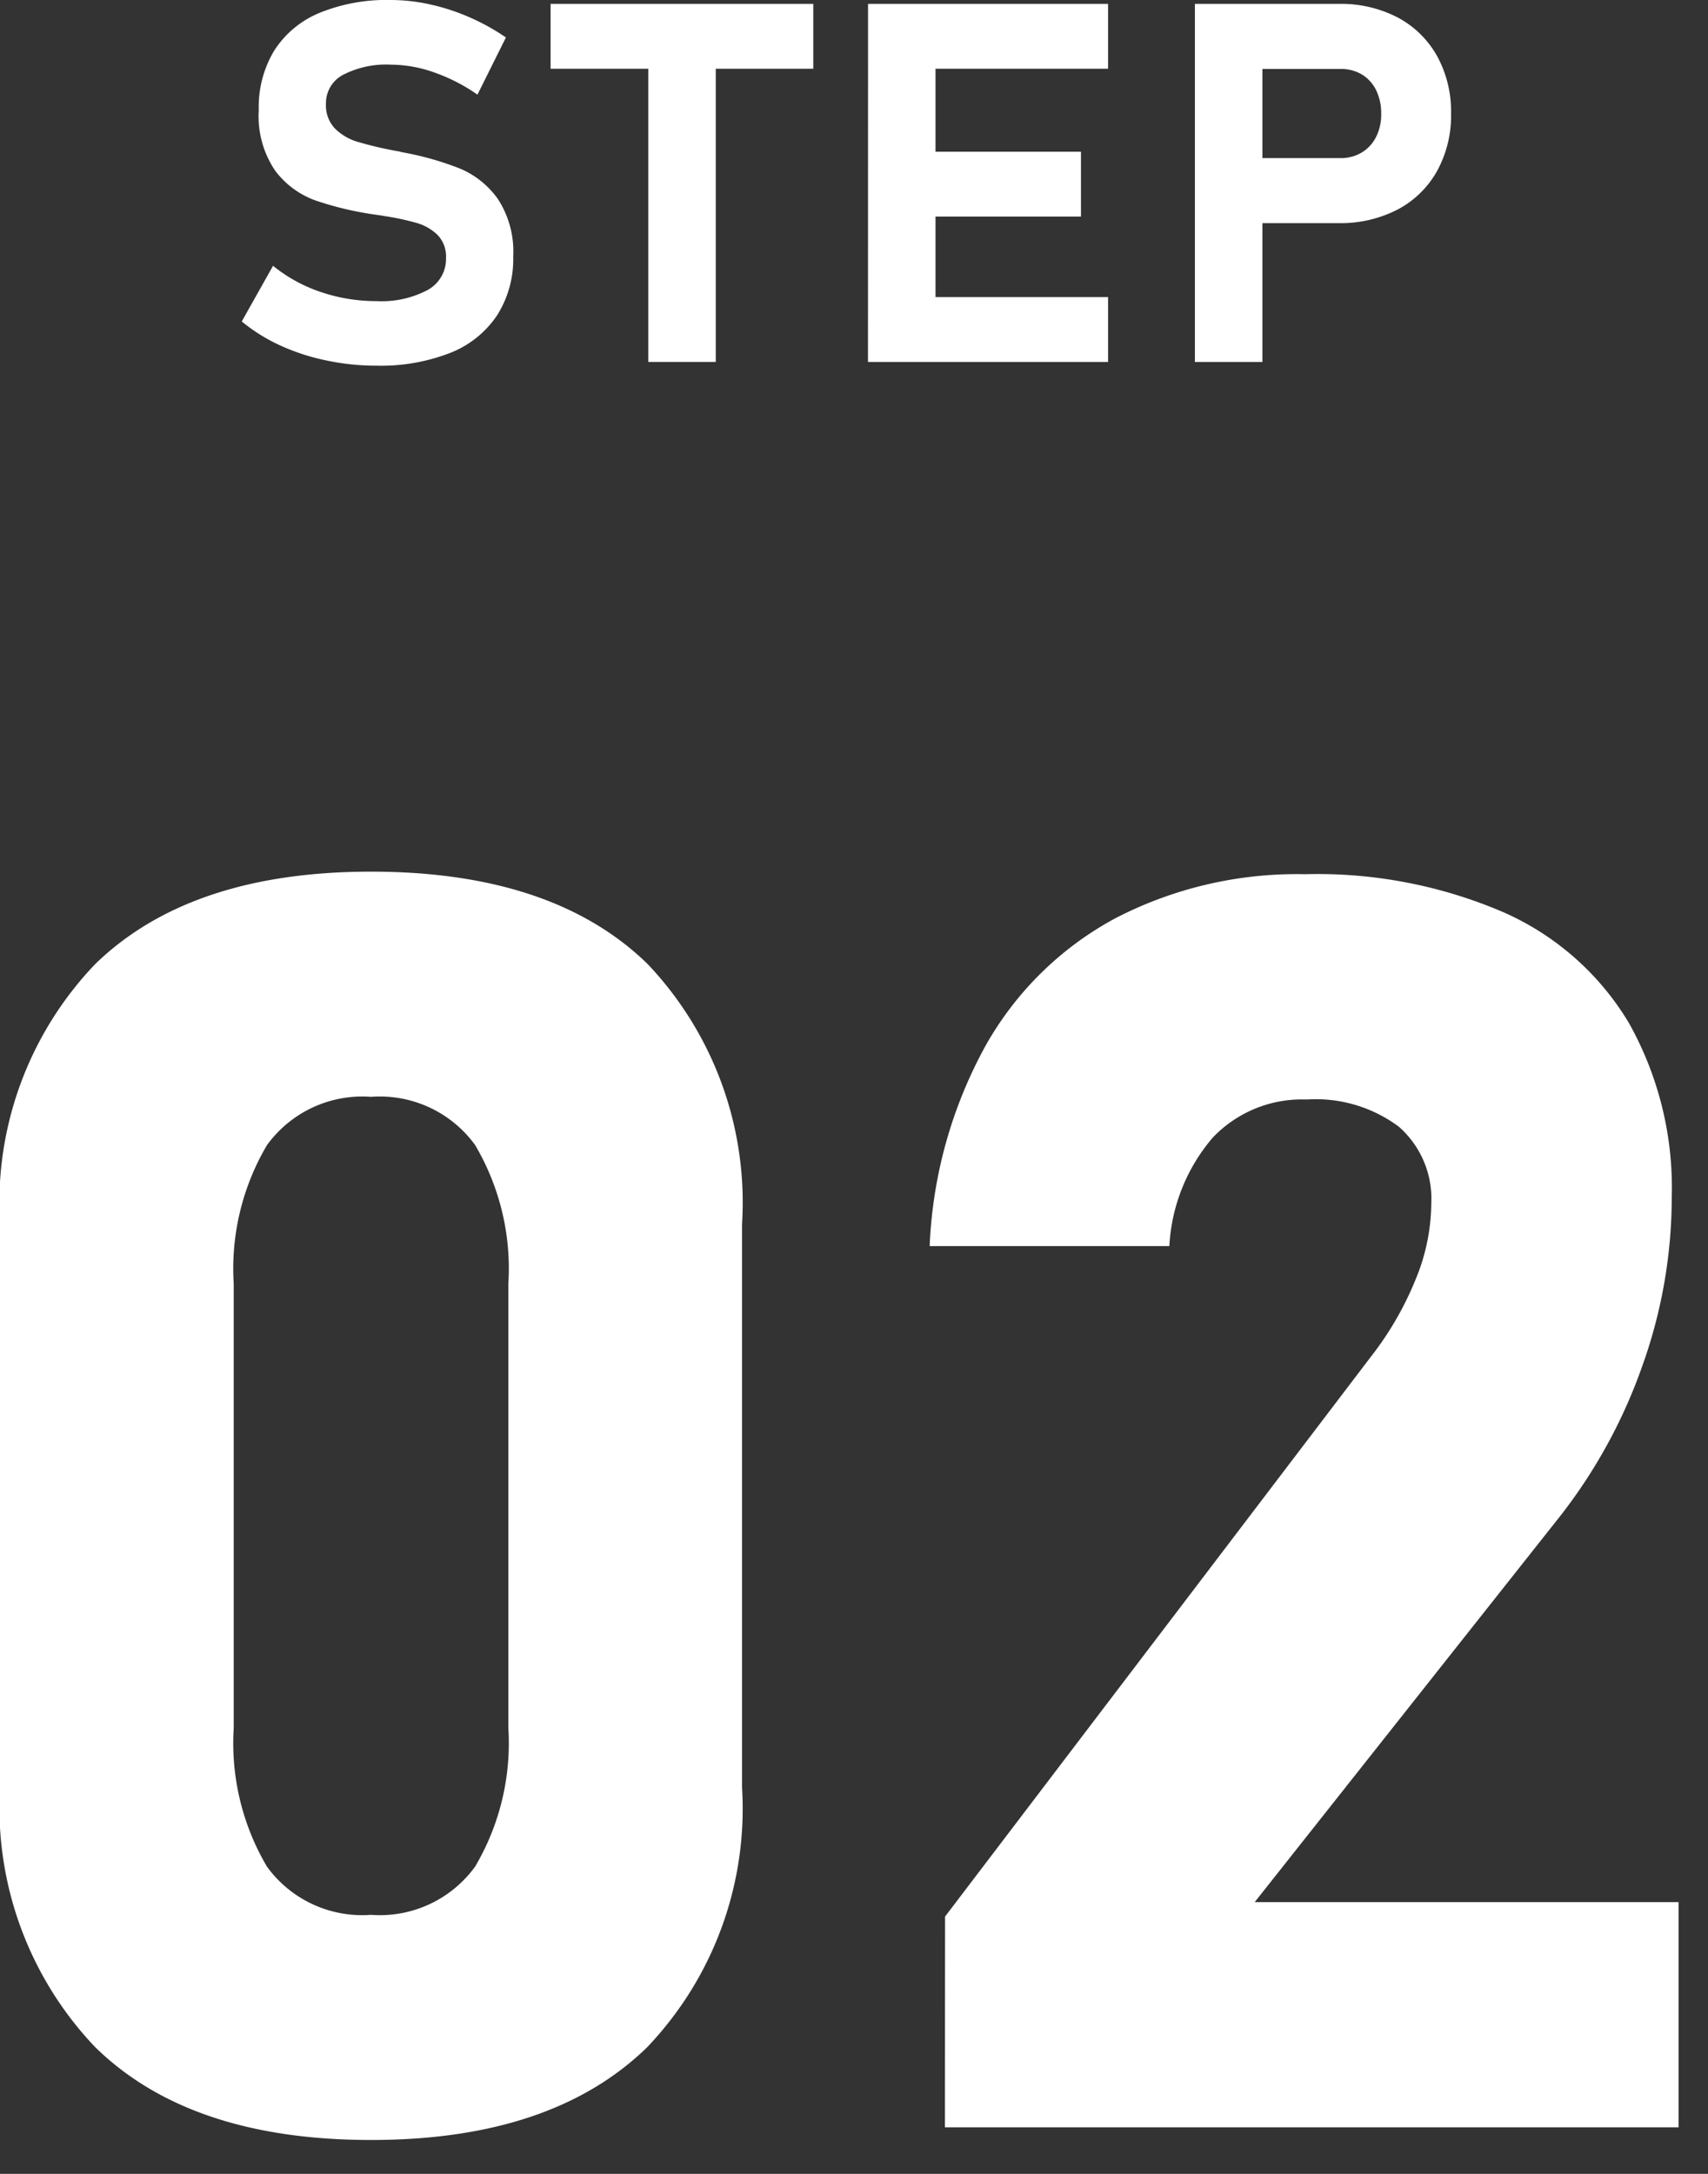<svg id="レイヤー_1" data-name="レイヤー 1" xmlns="http://www.w3.org/2000/svg" viewBox="0 0 44 56" width="44" height="56" preserveAspectRatio="xMinYMid"><rect x="0" y="0" width="44" height="56" fill="#333333" stroke="none"/><defs><style>.cls-1{fill:#fff;}</style></defs><title>ico_step02</title><path class="cls-1" d="M2.439,52.722A8.945,8.945,0,0,1,0,46.053V31.529a8.9,8.9,0,0,1,2.45-6.691Q4.9,22.454,9.558,22.454q4.68,0,7.119,2.373a8.921,8.921,0,0,1,2.439,6.7V46.053a8.9,8.9,0,0,1-2.45,6.69q-2.45,2.385-7.108,2.384Q4.878,55.127,2.439,52.722Zm9.8-4.637a6.257,6.257,0,0,0,.857-3.57V33.067a6.261,6.261,0,0,0-.857-3.571,3.032,3.032,0,0,0-2.681-1.241A3.032,3.032,0,0,0,6.877,29.5a6.261,6.261,0,0,0-.856,3.571V44.515a6.257,6.257,0,0,0,.856,3.57,3.03,3.03,0,0,0,2.681,1.242A3.03,3.03,0,0,0,12.239,48.085Z"/><path class="cls-1" d="M24.346,49.371,35.31,34.957a8.288,8.288,0,0,0,1.154-1.989,5.187,5.187,0,0,0,.406-1.9v-.044a2.467,2.467,0,0,0-.835-2,3.58,3.58,0,0,0-2.373-.7,3.17,3.17,0,0,0-2.417.978,4.668,4.668,0,0,0-1.12,2.779V32.1H23.95v-.022a11.707,11.707,0,0,1,1.44-5.141,8.4,8.4,0,0,1,3.35-3.286,10.165,10.165,0,0,1,4.878-1.131,12.133,12.133,0,0,1,5.109.978,7.1,7.1,0,0,1,3.23,2.845,8.675,8.675,0,0,1,1.109,4.5v.022a12.9,12.9,0,0,1-.757,4.318,13.588,13.588,0,0,1-2.121,3.877L32.322,49h10.92v5.8h-18.9Z"/><path class="cls-1" d="M8.409,9.286A5.572,5.572,0,0,1,7.221,8.9a4.513,4.513,0,0,1-.993-.619l.806-1.434a3.934,3.934,0,0,0,1.232.676A4.429,4.429,0,0,0,9.7,7.757a2.534,2.534,0,0,0,1.321-.289.911.911,0,0,0,.469-.816V6.646a.8.8,0,0,0-.209-.584,1.261,1.261,0,0,0-.546-.318,6.578,6.578,0,0,0-.863-.183.1.1,0,0,0-.036-.007A.111.111,0,0,1,9.8,5.548l-.14-.02a8.371,8.371,0,0,1-1.536-.365A2.257,2.257,0,0,1,7.091,4.4a2.5,2.5,0,0,1-.425-1.559V2.831a2.81,2.81,0,0,1,.4-1.53A2.526,2.526,0,0,1,8.228.333,4.56,4.56,0,0,1,10.068,0a4.7,4.7,0,0,1,1.013.114,5.463,5.463,0,0,1,1.012.33,5.708,5.708,0,0,1,.94.521L12.3,2.438a4.578,4.578,0,0,0-1.114-.572,3.353,3.353,0,0,0-1.114-.2,2.418,2.418,0,0,0-1.237.263.823.823,0,0,0-.438.74v.006a.864.864,0,0,0,.228.632,1.38,1.38,0,0,0,.565.34,9.411,9.411,0,0,0,.946.228.454.454,0,0,0,.051.009l.05.01c.026,0,.05.009.073.015s.048.012.073.017a7.761,7.761,0,0,1,1.463.415,2.28,2.28,0,0,1,.981.787,2.482,2.482,0,0,1,.394,1.482V6.62A2.691,2.691,0,0,1,12.8,8.131a2.585,2.585,0,0,1-1.2.959,4.92,4.92,0,0,1-1.9.33A6.223,6.223,0,0,1,8.409,9.286Z"/><path class="cls-1" d="M14.184.1h6.767V1.771H14.184ZM16.7.851h1.739V9.324H16.7Z"/><path class="cls-1" d="M22.362.1H24.1V9.324h-1.74Zm.629,0h5.554V1.771H22.991Zm0,3.808h4.856V5.579H22.991Zm0,3.745h5.554V9.324H22.991Z"/><path class="cls-1" d="M30.782.1h1.739V9.324H30.782Zm.794,3.973h2.951a1.044,1.044,0,0,0,.549-.142.983.983,0,0,0,.372-.4,1.283,1.283,0,0,0,.133-.6,1.352,1.352,0,0,0-.13-.607.973.973,0,0,0-.368-.406,1.062,1.062,0,0,0-.556-.142H31.576V.1h2.907A3.164,3.164,0,0,1,36,.447a2.512,2.512,0,0,1,1.019.993,2.976,2.976,0,0,1,.362,1.486,2.956,2.956,0,0,1-.362,1.482A2.5,2.5,0,0,1,36,5.4a3.2,3.2,0,0,1-1.52.348H31.576Z"/></svg>